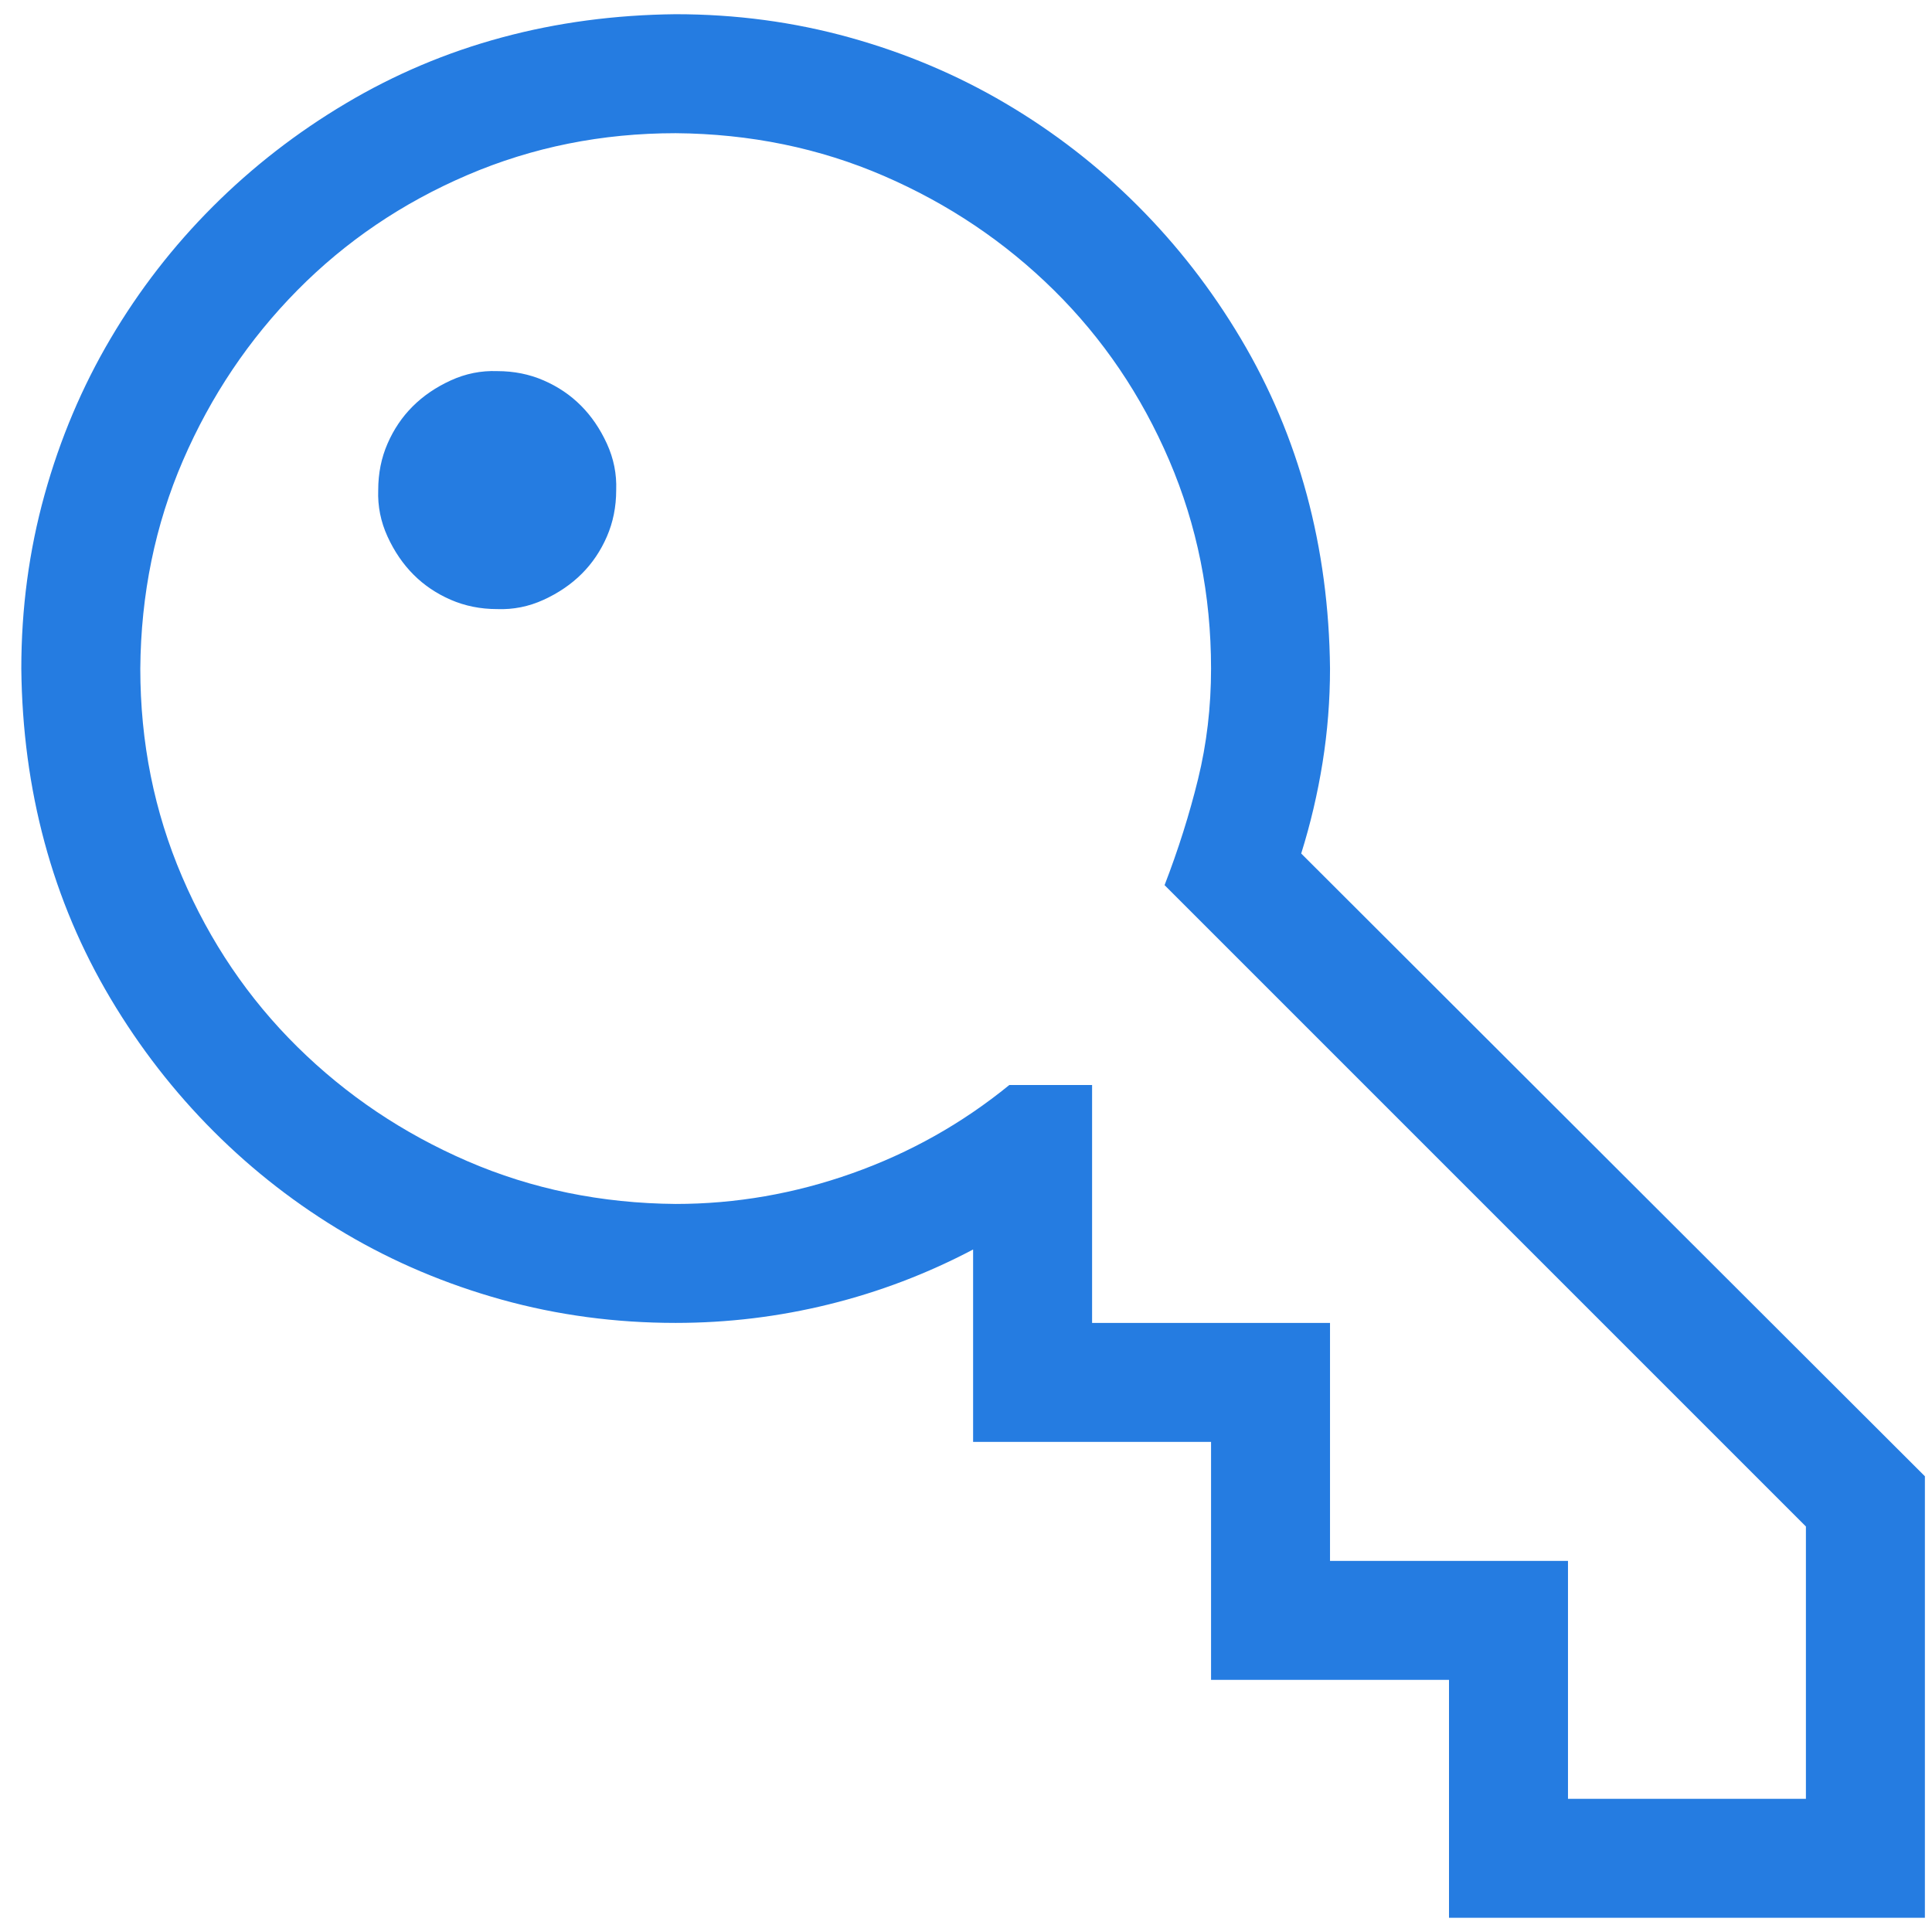 <svg width="68" height="68" viewBox="0 0 68 68" fill="none" xmlns="http://www.w3.org/2000/svg">
<path d="M67.75 51.96V67.5H51V59.125H42.625V50.75H34.25V43.978C32.636 44.829 30.946 45.472 29.179 45.908C27.413 46.344 25.613 46.562 23.781 46.562C21.666 46.562 19.627 46.29 17.664 45.745C15.701 45.199 13.869 44.425 12.168 43.422C10.466 42.419 8.918 41.219 7.522 39.823C6.126 38.427 4.916 36.868 3.891 35.145C2.866 33.422 2.091 31.59 1.568 29.649C1.044 27.708 0.772 25.669 0.75 23.531C0.75 21.416 1.023 19.377 1.568 17.414C2.113 15.451 2.887 13.619 3.891 11.918C4.894 10.216 6.093 8.668 7.489 7.272C8.885 5.876 10.444 4.666 12.168 3.641C13.89 2.616 15.723 1.841 17.664 1.318C19.605 0.794 21.644 0.522 23.781 0.5C25.897 0.5 27.936 0.773 29.899 1.318C31.862 1.863 33.694 2.637 35.395 3.641C37.096 4.644 38.645 5.843 40.041 7.239C41.436 8.635 42.647 10.194 43.672 11.918C44.697 13.64 45.471 15.473 45.995 17.414C46.518 19.355 46.791 21.394 46.812 23.531C46.812 24.644 46.725 25.745 46.551 26.835C46.376 27.926 46.126 28.995 45.798 30.041L67.75 51.96ZM63.562 53.727L40.989 31.154C41.469 29.911 41.862 28.668 42.167 27.424C42.472 26.181 42.625 24.884 42.625 23.531C42.625 20.936 42.134 18.493 41.153 16.203C40.171 13.913 38.819 11.918 37.096 10.216C35.373 8.515 33.378 7.174 31.109 6.192C28.841 5.211 26.398 4.709 23.781 4.688C21.186 4.688 18.743 5.178 16.453 6.16C14.163 7.141 12.168 8.493 10.466 10.216C8.765 11.939 7.424 13.935 6.442 16.203C5.461 18.471 4.959 20.914 4.938 23.531C4.938 26.127 5.428 28.569 6.41 30.859C7.391 33.149 8.743 35.145 10.466 36.846C12.189 38.547 14.185 39.889 16.453 40.87C18.721 41.852 21.164 42.353 23.781 42.375C25.897 42.375 27.969 42.015 29.997 41.295C32.025 40.576 33.868 39.54 35.526 38.188H38.438V46.562H46.812V54.938H55.188V63.312H63.562V53.727ZM17.5 13.062C18.089 13.062 18.634 13.171 19.136 13.39C19.637 13.608 20.074 13.902 20.444 14.273C20.815 14.644 21.12 15.091 21.36 15.614C21.6 16.138 21.709 16.683 21.688 17.25C21.688 17.839 21.578 18.384 21.36 18.886C21.142 19.387 20.848 19.824 20.477 20.194C20.106 20.565 19.659 20.87 19.136 21.11C18.612 21.35 18.067 21.459 17.5 21.438C16.911 21.438 16.366 21.328 15.864 21.11C15.363 20.892 14.926 20.598 14.556 20.227C14.185 19.856 13.88 19.409 13.64 18.886C13.4 18.362 13.291 17.817 13.312 17.25C13.312 16.661 13.421 16.116 13.64 15.614C13.858 15.113 14.152 14.676 14.523 14.306C14.894 13.935 15.341 13.63 15.864 13.39C16.388 13.15 16.933 13.041 17.5 13.062Z" fill="#257CE1"/>
</svg>
